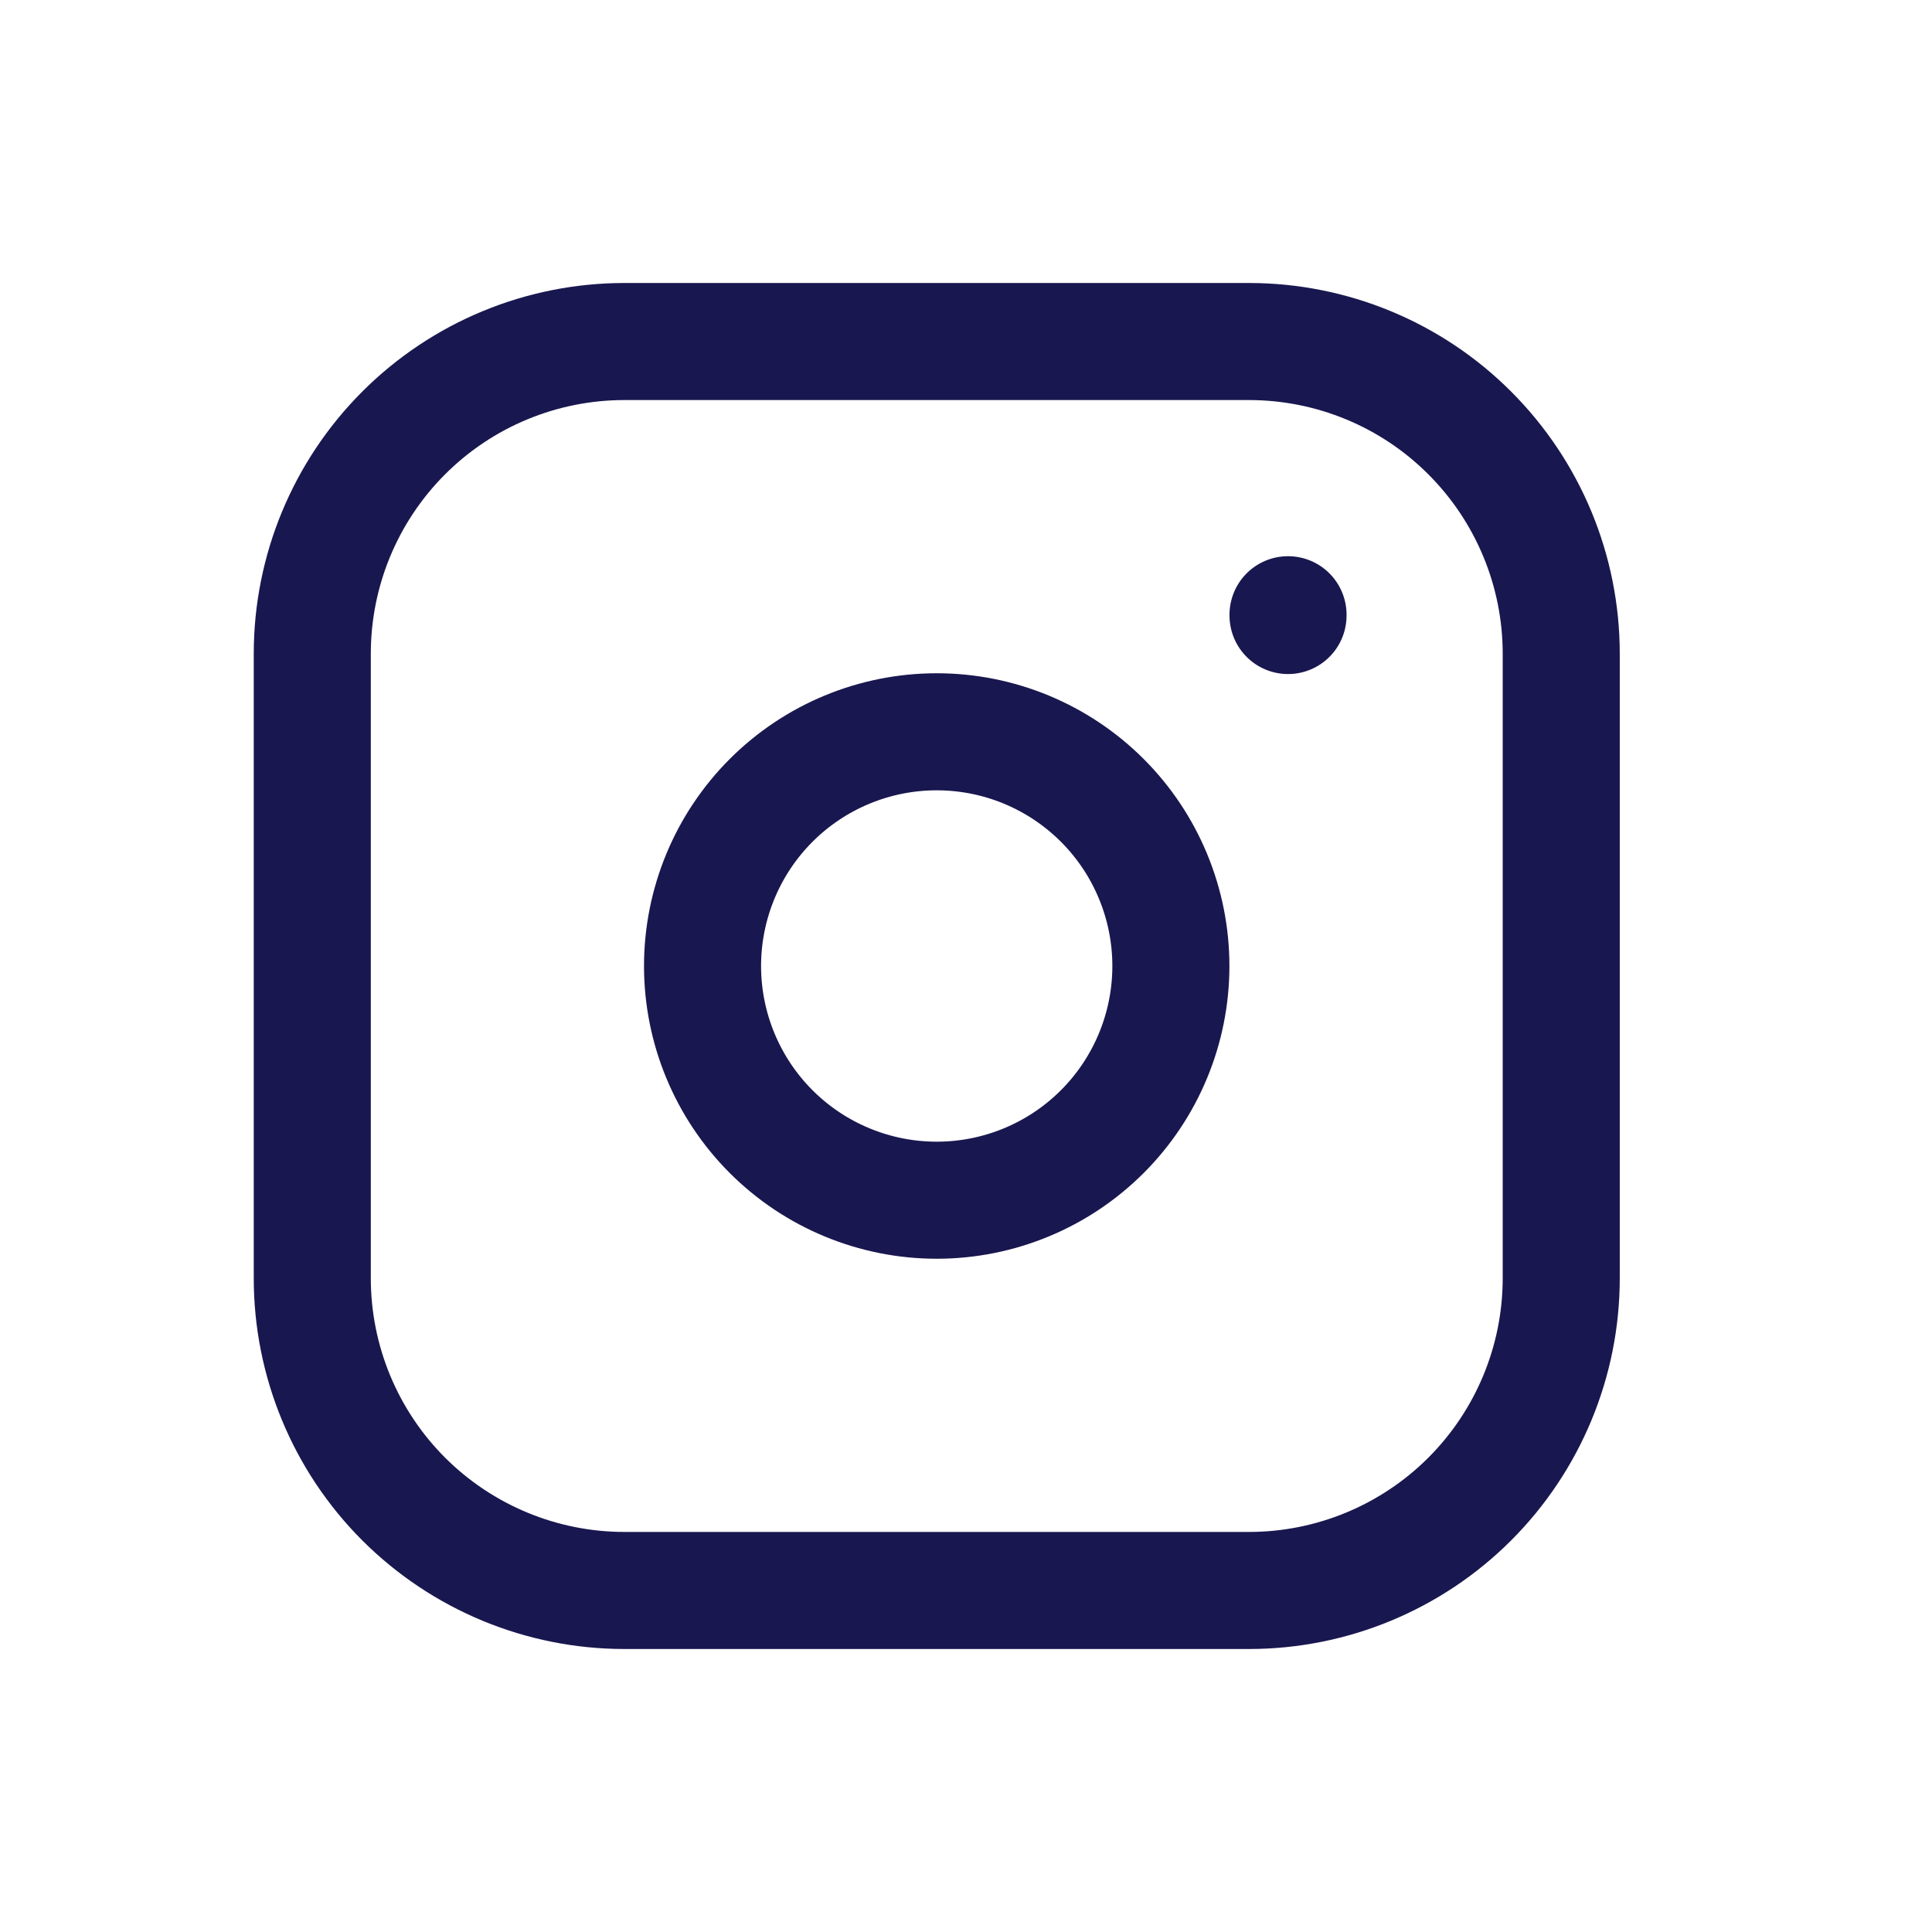 <svg width="22" height="22" viewBox="0 0 22 22" fill="none" xmlns="http://www.w3.org/2000/svg">
<path d="M14.667 7V7.009M3.556 7.444C3.556 6.501 3.93 5.597 4.597 4.93C5.264 4.263 6.168 3.889 7.111 3.889H14.222C15.165 3.889 16.07 4.263 16.736 4.93C17.403 5.597 17.778 6.501 17.778 7.444V14.556C17.778 15.498 17.403 16.403 16.736 17.07C16.07 17.736 15.165 18.111 14.222 18.111H7.111C6.168 18.111 5.264 17.736 4.597 17.07C3.93 16.403 3.556 15.498 3.556 14.556V7.444ZM8 11C8 11.707 8.281 12.386 8.781 12.886C9.281 13.386 9.959 13.667 10.667 13.667C11.374 13.667 12.052 13.386 12.552 12.886C13.052 12.386 13.333 11.707 13.333 11C13.333 10.293 13.052 9.614 12.552 9.114C12.052 8.614 11.374 8.333 10.667 8.333C9.959 8.333 9.281 8.614 8.781 9.114C8.281 9.614 8 10.293 8 11Z" stroke="#19174F" stroke-width="1.333" stroke-linecap="round" stroke-linejoin="round"/>
</svg>
